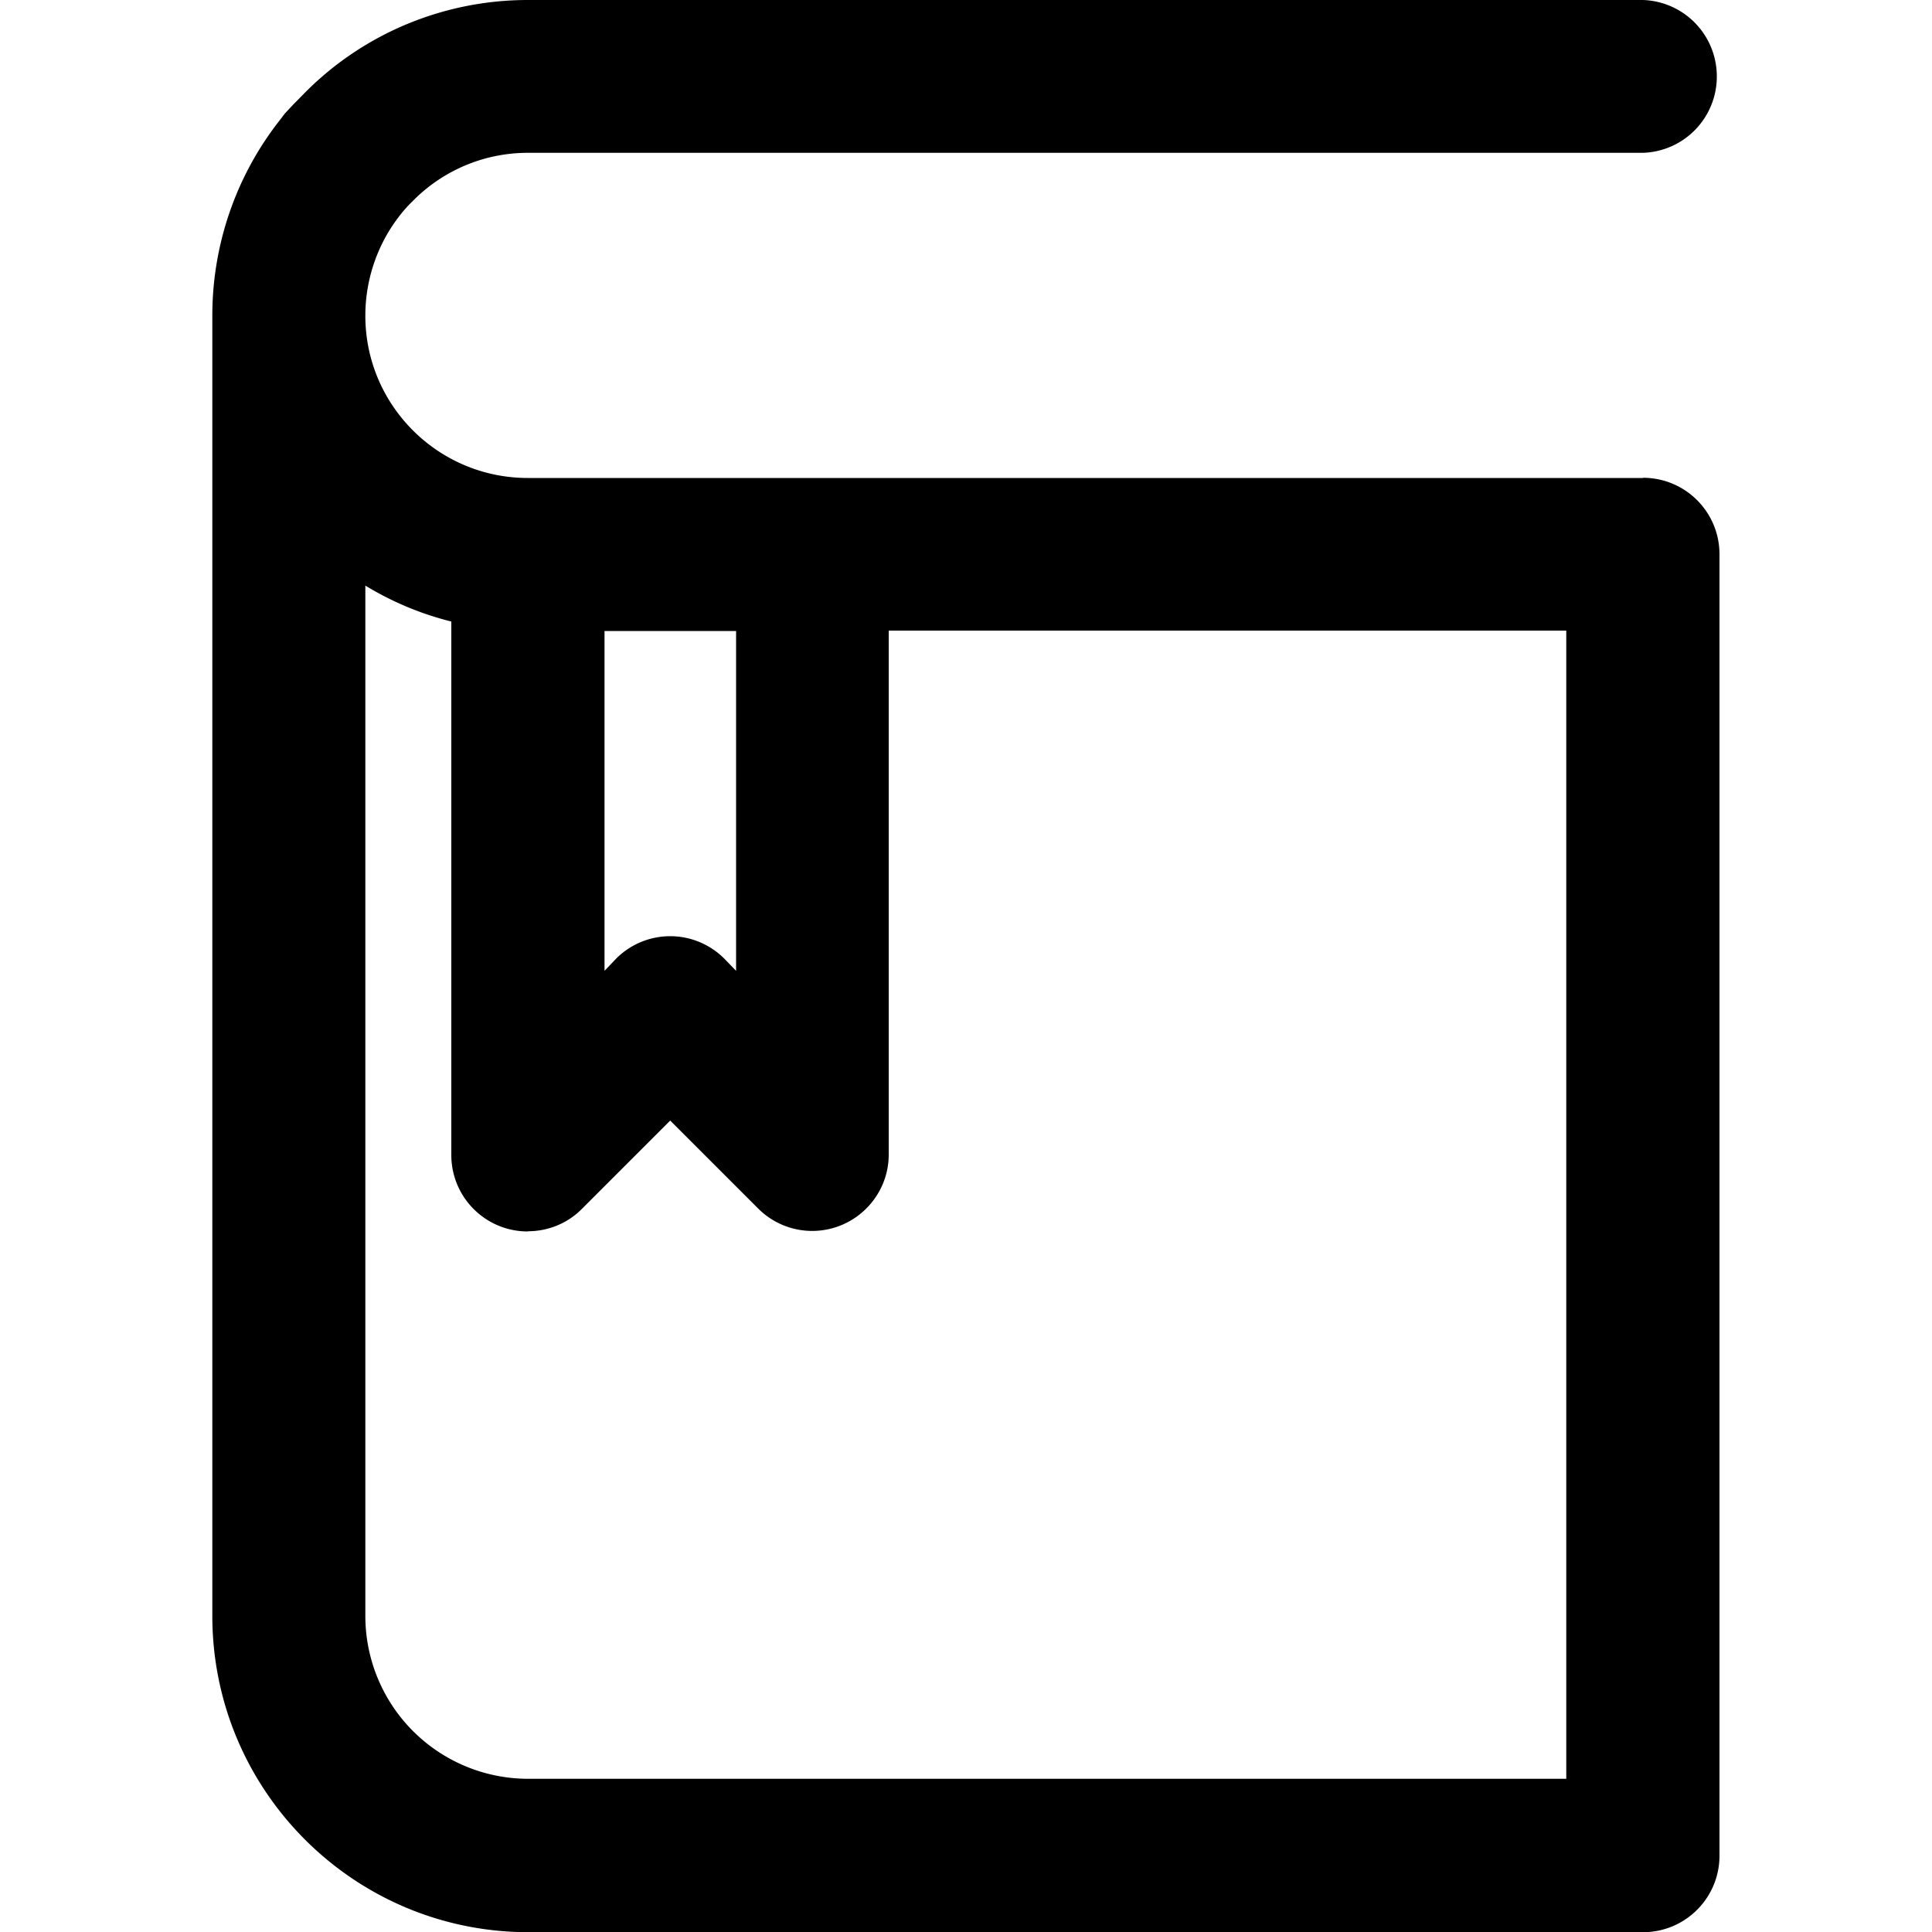 <svg xmlns="http://www.w3.org/2000/svg" width="100" height="100"><path d="M85.04 24.74H27.32c-4.64 0-8.41-3.76-8.41-8.4 0-2.11.79-4.15 2.22-5.7l.25-.25a8.345 8.345 0 0 1 5.94-2.48h57.72a3.95 3.95 0 0 0 3.82-4.09A3.955 3.955 0 0 0 85.04 0H27.32c-4.33 0-8.49 1.72-11.54 4.8l-.61.62-.43.46-.25.33c-2.27 2.88-3.5 6.45-3.5 10.12v67.34c.02 9.01 7.31 16.32 16.33 16.34h57.72c2.19 0 3.96-1.77 3.96-3.96V28.69c0-2.19-1.77-3.96-3.96-3.96m-57.72 39c1.05 0 2.06-.41 2.8-1.16L34.69 58l4.57 4.57a3.953 3.953 0 0 0 5.6-.04c.73-.74 1.14-1.73 1.14-2.77V32.64h35.07v59.43H27.32a8.429 8.429 0 0 1-8.41-8.41V30.31c1.38.84 2.88 1.47 4.45 1.86v27.61c0 2.19 1.77 3.96 3.96 3.96M38.1 50.25l-.61-.63a3.953 3.953 0 0 0-5.6 0l-.6.63V32.66h6.81v17.59z"/></svg>